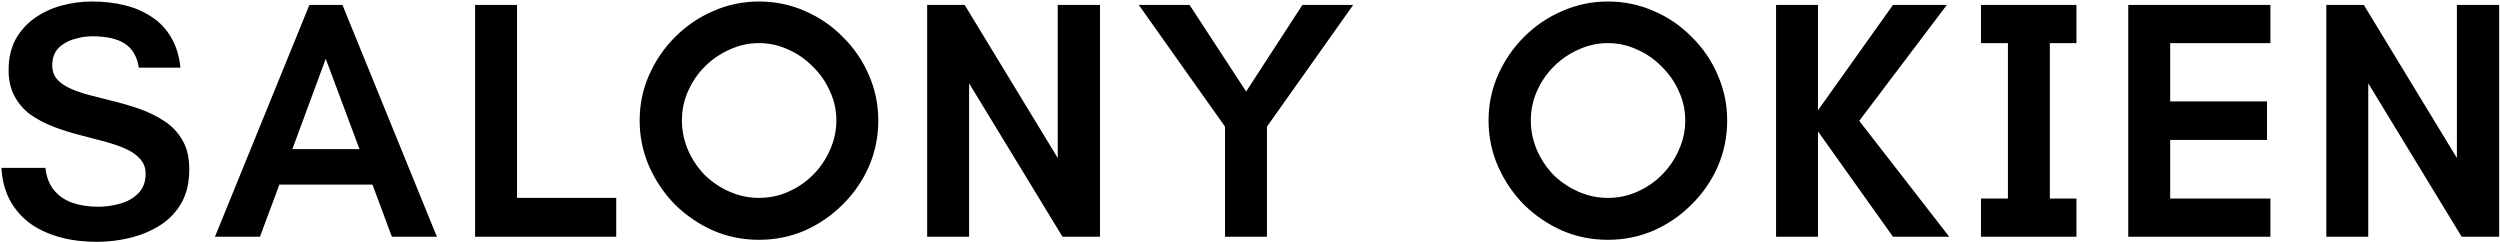<svg width="1320" height="128" viewBox="0 0 1320 128" fill="none" xmlns="http://www.w3.org/2000/svg">
<path d="M51.16 127.7C44.32 127.7 37.96 126.92 32.08 125.36C26.2 123.8 20.98 121.46 16.42 118.34C11.86 115.1 8.2 111.02 5.44 106.1C2.68 101.06 1.12 95.24 0.76 88.64H23.98C24.46 93.2 25.9 97.04 28.3 100.16C30.82 103.28 34.06 105.56 38.02 107C42.1 108.44 46.72 109.16 51.88 109.16C55.72 109.16 59.56 108.62 63.4 107.54C67.24 106.46 70.42 104.66 72.94 102.14C75.58 99.5 76.9 96.02 76.9 91.7C76.9 88.58 75.88 85.94 73.84 83.78C71.92 81.62 69.28 79.82 65.92 78.38C62.56 76.94 58.84 75.68 54.76 74.6C50.8 73.52 46.9 72.5 43.06 71.54C37.78 70.22 32.8 68.66 28.12 66.86C23.56 65.06 19.48 62.9 15.88 60.38C12.4 57.74 9.64 54.5 7.6 50.66C5.56 46.82 4.54 42.26 4.54 36.98C4.54 30.86 5.74 25.52 8.14 20.96C10.66 16.4 14.02 12.62 18.22 9.62C22.42 6.62 27.16 4.4 32.44 2.96C37.72 1.52 43.12 0.8 48.64 0.8C54.88 0.8 60.64 1.46 65.92 2.78C71.32 4.1 76.12 6.2 80.32 9.08C84.52 11.84 87.88 15.44 90.4 19.88C93.04 24.32 94.66 29.6 95.26 35.72H73.3C72.34 29.72 69.82 25.46 65.74 22.94C61.78 20.42 56.14 19.16 48.82 19.16C45.46 19.16 42.1 19.7 38.74 20.78C35.5 21.74 32.8 23.36 30.64 25.64C28.6 27.92 27.58 30.86 27.58 34.46C27.58 37.46 28.48 39.98 30.28 42.02C32.08 43.94 34.48 45.56 37.48 46.88C40.48 48.2 43.84 49.34 47.56 50.3C51.28 51.26 55.06 52.22 58.9 53.18C63.94 54.38 68.86 55.82 73.66 57.5C78.46 59.18 82.84 61.34 86.8 63.98C90.76 66.5 93.94 69.86 96.34 74.06C98.74 78.14 99.94 83.24 99.94 89.36C99.94 96.32 98.56 102.26 95.8 107.18C93.04 111.98 89.32 115.88 84.64 118.88C79.96 121.88 74.68 124.1 68.8 125.54C63.04 126.98 57.16 127.7 51.16 127.7ZM113.499 125L163.359 2.6H180.819L230.679 125H206.919L196.659 97.46H147.519L137.259 125H113.499ZM154.359 78.74H189.819L171.999 31.04L154.359 78.74ZM250.846 125V2.6H272.986V104.48H325.366V125H250.846ZM400.737 126.62C392.217 126.62 384.177 125 376.617 121.76C369.057 118.4 362.337 113.84 356.457 108.08C350.697 102.2 346.137 95.48 342.777 87.92C339.417 80.24 337.737 72.14 337.737 63.62C337.737 55.1 339.417 47.06 342.777 39.5C346.137 31.94 350.697 25.28 356.457 19.52C362.337 13.64 369.057 9.08 376.617 5.84C384.177 2.48 392.217 0.8 400.737 0.8C409.377 0.8 417.477 2.48 425.037 5.84C432.597 9.08 439.257 13.64 445.017 19.52C450.897 25.28 455.457 31.94 458.697 39.5C462.057 47.06 463.737 55.1 463.737 63.62C463.737 72.26 462.057 80.42 458.697 88.1C455.337 95.66 450.717 102.32 444.837 108.08C439.077 113.84 432.417 118.4 424.857 121.76C417.297 125 409.257 126.62 400.737 126.62ZM400.737 104.48C406.257 104.48 411.417 103.4 416.217 101.24C421.137 99.08 425.457 96.14 429.177 92.42C433.017 88.58 436.017 84.2 438.177 79.28C440.457 74.24 441.597 69.02 441.597 63.62C441.597 58.1 440.457 52.94 438.177 48.14C436.017 43.22 433.017 38.9 429.177 35.18C425.457 31.34 421.137 28.34 416.217 26.18C411.297 23.9 406.137 22.76 400.737 22.76C395.337 22.76 390.177 23.9 385.257 26.18C380.337 28.34 375.957 31.34 372.117 35.18C368.397 38.9 365.457 43.22 363.297 48.14C361.137 52.94 360.057 58.1 360.057 63.62C360.057 69.02 361.137 74.24 363.297 79.28C365.457 84.2 368.397 88.58 372.117 92.42C375.957 96.14 380.337 99.08 385.257 101.24C390.177 103.4 395.337 104.48 400.737 104.48ZM489.543 125V2.6H509.343L558.483 83.42V2.6H580.803V125H561.003L511.683 44V125H489.543ZM646.812 125V66.86L601.272 2.6H628.092L657.972 48.32L687.672 2.6H714.492L668.952 66.86V125H646.812ZM848.951 126.62C840.431 126.62 832.391 125 824.831 121.76C817.271 118.4 810.551 113.84 804.671 108.08C798.911 102.2 794.351 95.48 790.991 87.92C787.631 80.24 785.951 72.14 785.951 63.62C785.951 55.1 787.631 47.06 790.991 39.5C794.351 31.94 798.911 25.28 804.671 19.52C810.551 13.64 817.271 9.08 824.831 5.84C832.391 2.48 840.431 0.8 848.951 0.8C857.591 0.8 865.691 2.48 873.251 5.84C880.811 9.08 887.471 13.64 893.231 19.52C899.111 25.28 903.671 31.94 906.911 39.5C910.271 47.06 911.951 55.1 911.951 63.62C911.951 72.26 910.271 80.42 906.911 88.1C903.551 95.66 898.931 102.32 893.051 108.08C887.291 113.84 880.631 118.4 873.071 121.76C865.511 125 857.471 126.62 848.951 126.62ZM848.951 104.48C854.471 104.48 859.631 103.4 864.431 101.24C869.351 99.08 873.671 96.14 877.391 92.42C881.231 88.58 884.231 84.2 886.391 79.28C888.671 74.24 889.811 69.02 889.811 63.62C889.811 58.1 888.671 52.94 886.391 48.14C884.231 43.22 881.231 38.9 877.391 35.18C873.671 31.34 869.351 28.34 864.431 26.18C859.511 23.9 854.351 22.76 848.951 22.76C843.551 22.76 838.391 23.9 833.471 26.18C828.551 28.34 824.171 31.34 820.331 35.18C816.611 38.9 813.671 43.22 811.511 48.14C809.351 52.94 808.271 58.1 808.271 63.62C808.271 69.02 809.351 74.24 811.511 79.28C813.671 84.2 816.611 88.58 820.331 92.42C824.171 96.14 828.551 99.08 833.471 101.24C838.391 103.4 843.551 104.48 848.951 104.48ZM937.757 125V2.6H959.897V58.22L999.497 2.6H1027.94L981.677 63.8L1029.2 125H999.497L959.897 69.38V125H937.757ZM1045.96 125V104.84H1060.18V22.76H1045.96V2.6H1096.36V22.76H1082.32V104.84H1096.36V125H1045.96ZM1123.72 125V2.6H1198.78V22.76H1145.86V53.54H1196.98V73.88H1145.86V104.84H1198.78V125H1123.72ZM1228.3 125V2.6H1248.1L1297.24 83.42V2.6H1319.56V125H1299.76L1250.44 44V125H1228.3Z" fill="black"/>
</svg>
